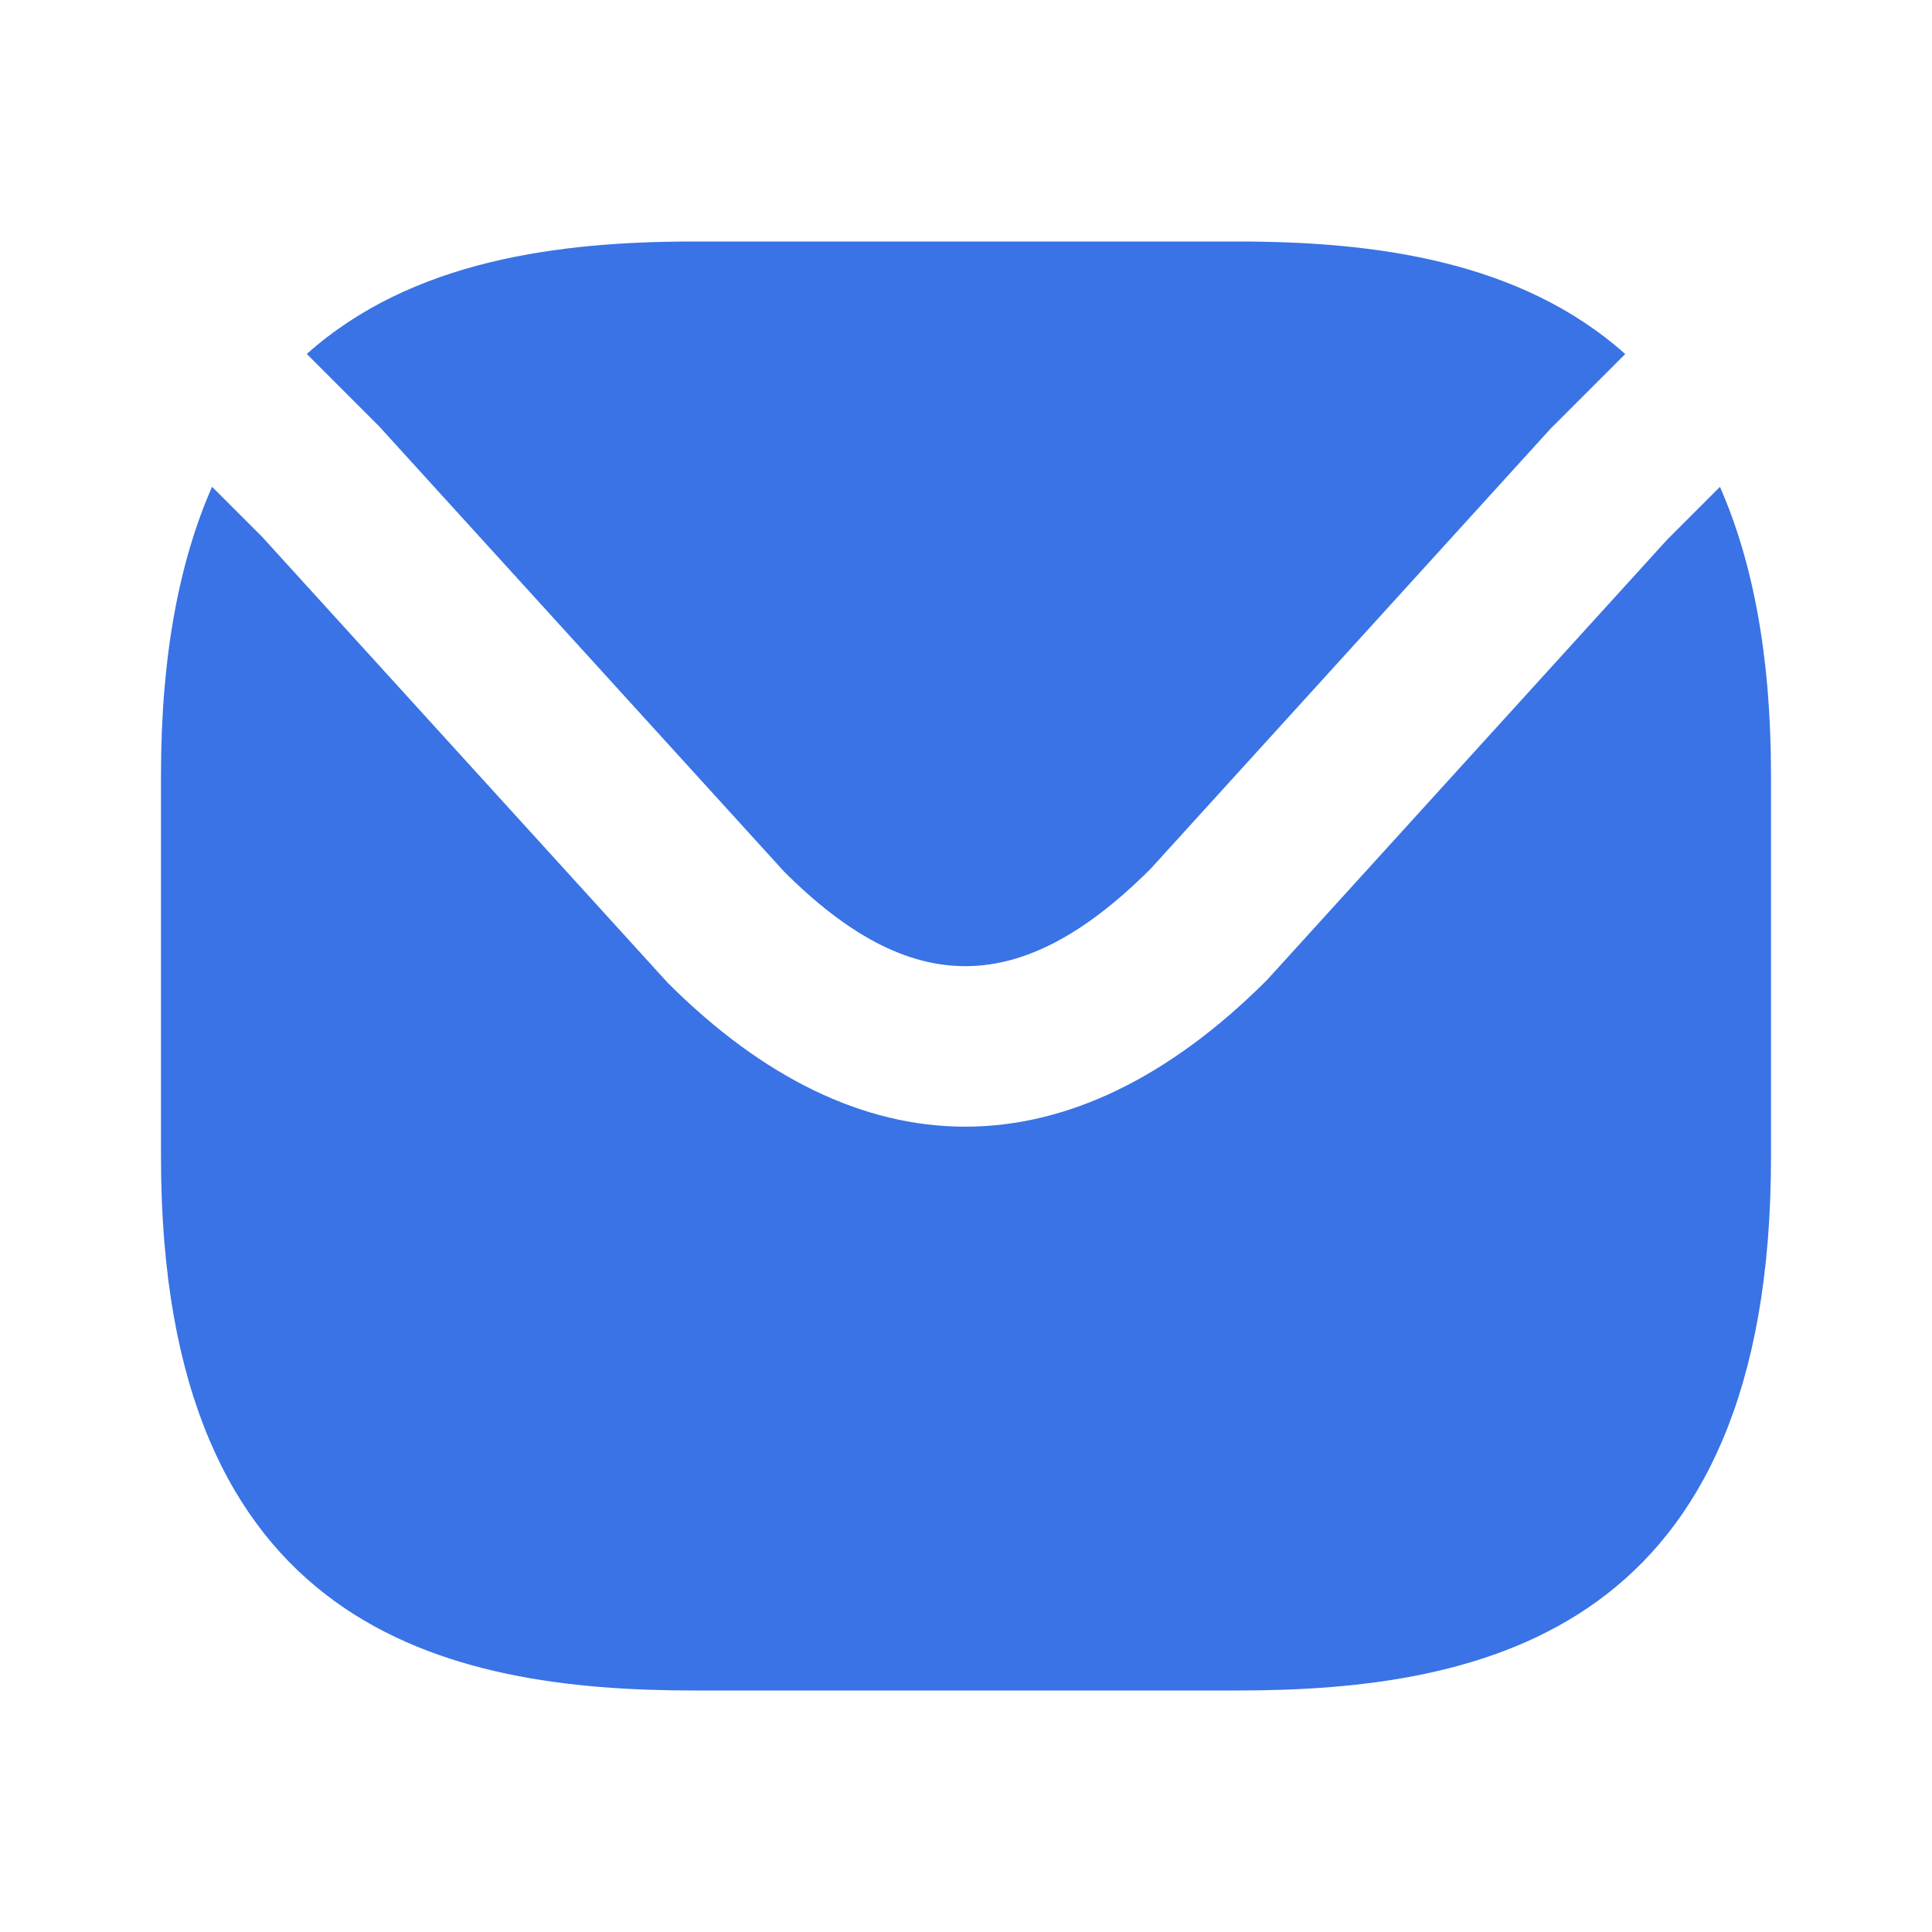 <svg width="24" height="24" viewBox="0 0 24 24" fill="none" xmlns="http://www.w3.org/2000/svg">
<path fill-rule="evenodd" clip-rule="evenodd" d="M4.707 5.293L9.74 10.827C11.313 12.4 12.686 12.399 14.293 10.793L19.26 5.327L20.189 4.398C18.883 3.232 17.063 3 15.375 3H8.625C6.937 3 5.117 3.232 3.811 4.397L4.707 5.293Z" fill="#3973E5"/>
<path fill-rule="evenodd" clip-rule="evenodd" d="M20.707 6.707L15.74 12.173C14.524 13.39 13.255 13.996 11.99 13.996C10.735 13.996 9.484 13.398 8.293 12.207L3.26 6.673L2.634 6.047C2.236 6.954 2 8.119 2 9.625V14.375C2 20.247 5.54 21 8.625 21H15.375C18.46 21 22 20.247 22 14.375V9.625C22 8.119 21.764 6.954 21.366 6.048L20.707 6.707Z" fill="#3973E5"/>
</svg>
